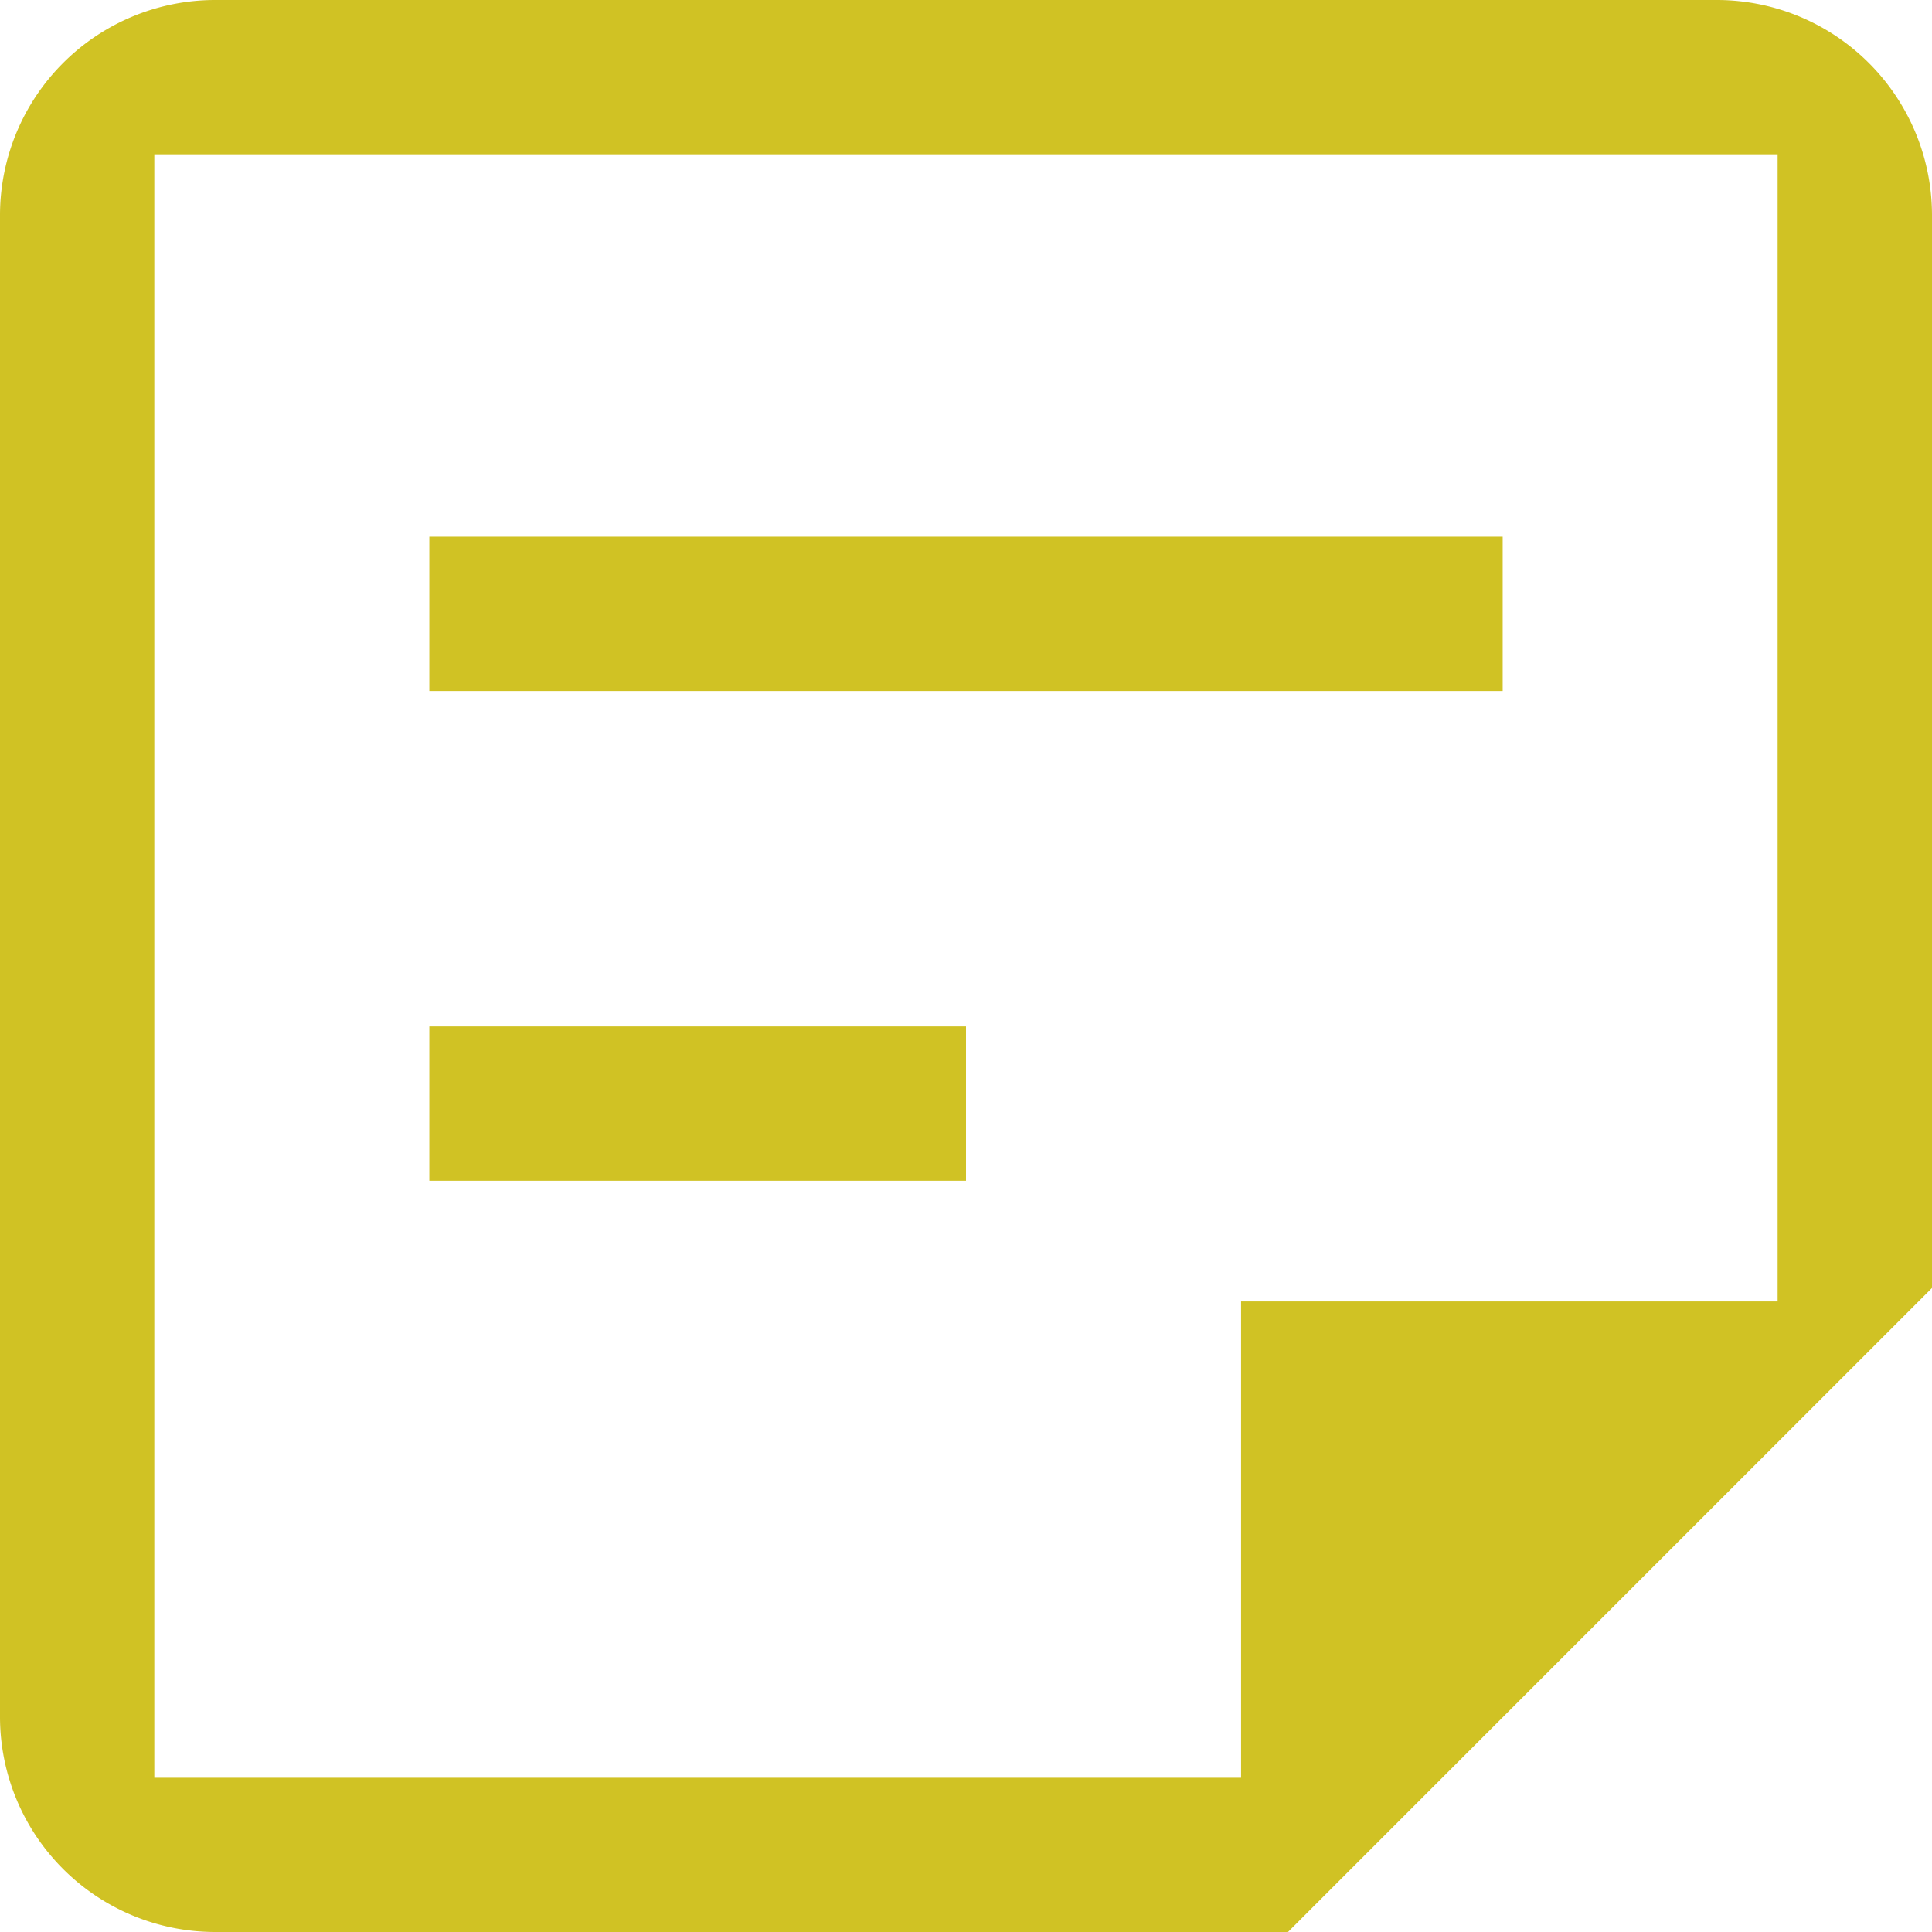 <svg xmlns="http://www.w3.org/2000/svg" width="32" height="32" viewBox="0 0 32 32">
  <g id="categories" transform="translate(-4.381 -3.479)">
    <path id="Path_10" d="M33.824,7.035v18H24.937v7.889h-18V6.035H33.824m-1-2.556H7.937A3.565,3.565,0,0,0,4.381,7.035V31.922a3.566,3.566,0,0,0,3.556,3.557H25.714L36.381,24.812V7.035A3.566,3.566,0,0,0,32.824,3.479ZM20.381,23.036H11.492V20.479h8.889Zm8.889-8.112H11.492V12.368H29.27Z" fill="#d0c224"/>
  </g>
</svg>
